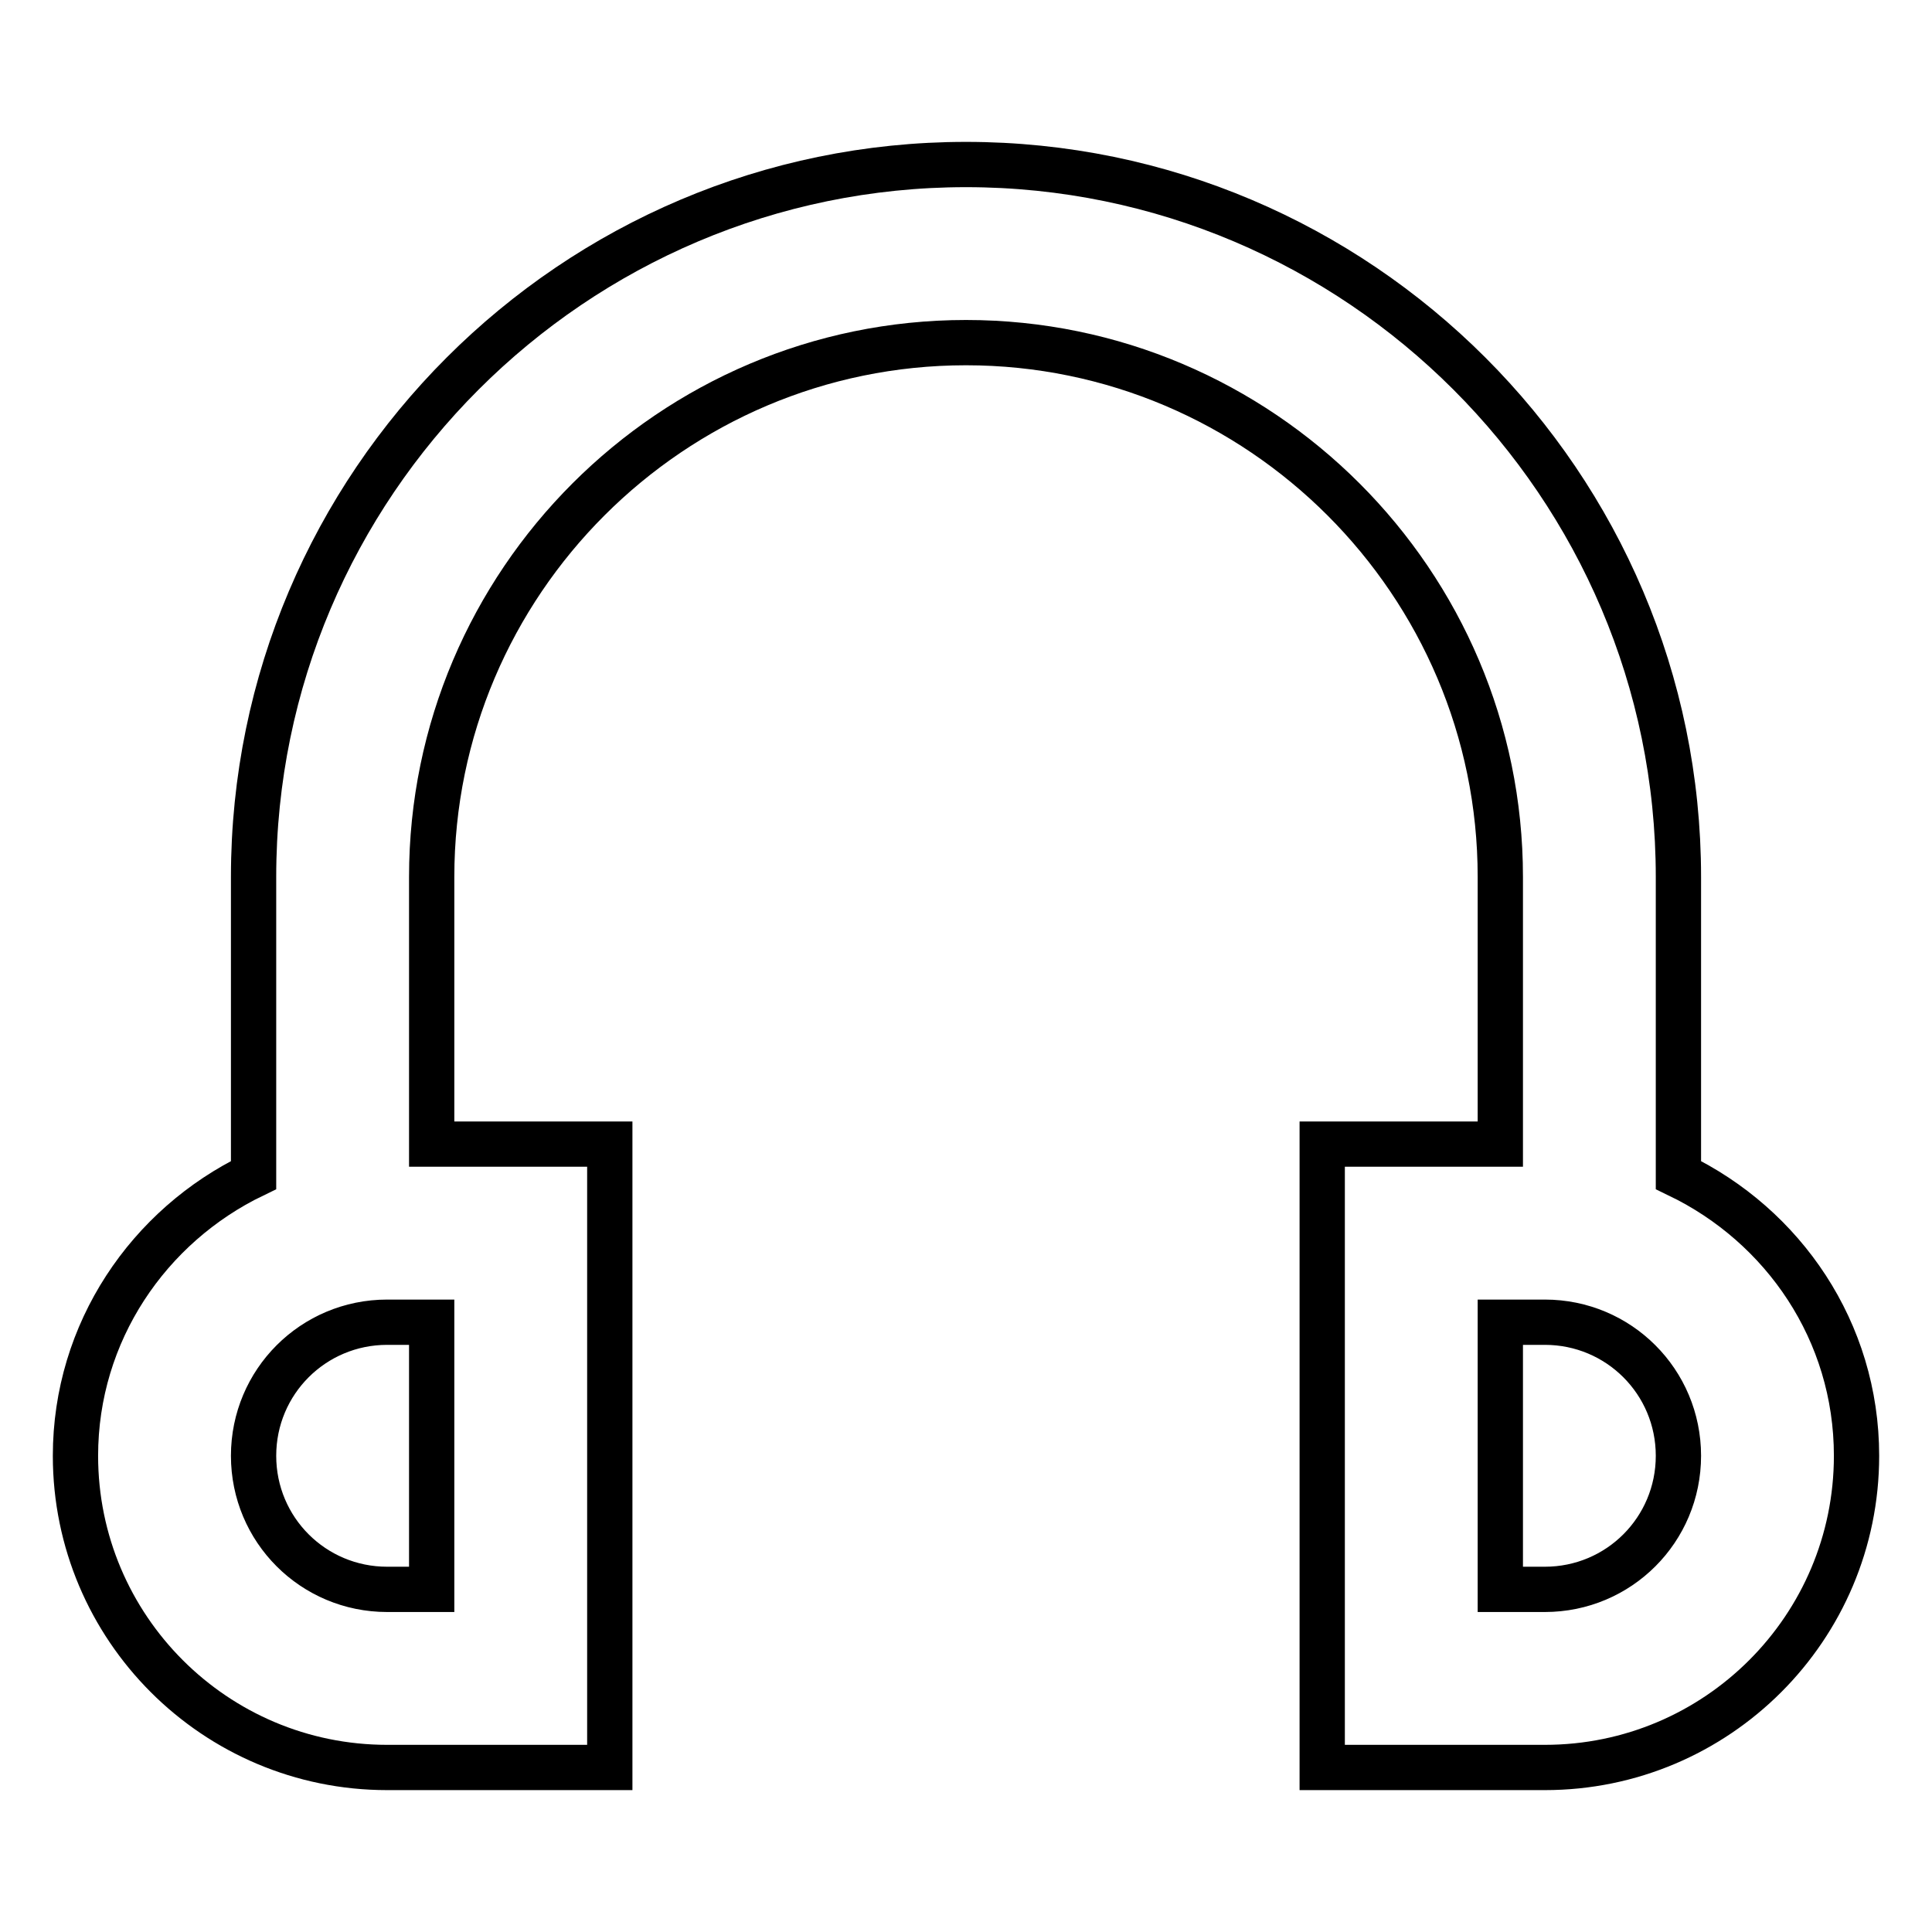 <?xml version="1.0" encoding="utf-8"?>
<!-- Svg Vector Icons : http://www.onlinewebfonts.com/icon -->
<!DOCTYPE svg PUBLIC "-//W3C//DTD SVG 1.1//EN" "http://www.w3.org/Graphics/SVG/1.1/DTD/svg11.dtd">
<svg version="1.1" xmlns="http://www.w3.org/2000/svg" xmlns:xlink="http://www.w3.org/1999/xlink" x="0px" y="0px" viewBox="0 0 256 256" enable-background="new 0 0 256 256" xml:space="preserve">
<g> <path stroke-width="6" fill-opacity="0" stroke="#000000"  d="M222.4,155.7v-39.5c0-52-42.4-94.4-94.4-94.4c-52,0-94.4,42.4-94.4,94.4v39.5C19.7,162.4,10,176.5,10,192.9 c0,22.8,18.5,41.3,41.3,41.3h29.5v-82.6H57.2v-35.4c0-39,31.8-70.8,70.8-70.8s70.8,31.8,70.8,70.8v35.4h-23.6v82.6h29.5 c22.8,0,41.3-18.5,41.3-41.3C246,176.4,236.3,162.4,222.4,155.7z M57.2,210.6h-5.9c-9.8,0-17.7-7.9-17.7-17.7s7.9-17.7,17.7-17.7 h5.9V210.6z M204.7,210.6h-5.9v-35.4h5.9c9.8,0,17.7,7.9,17.7,17.7S214.5,210.6,204.7,210.6L204.7,210.6z"/></g>
</svg>